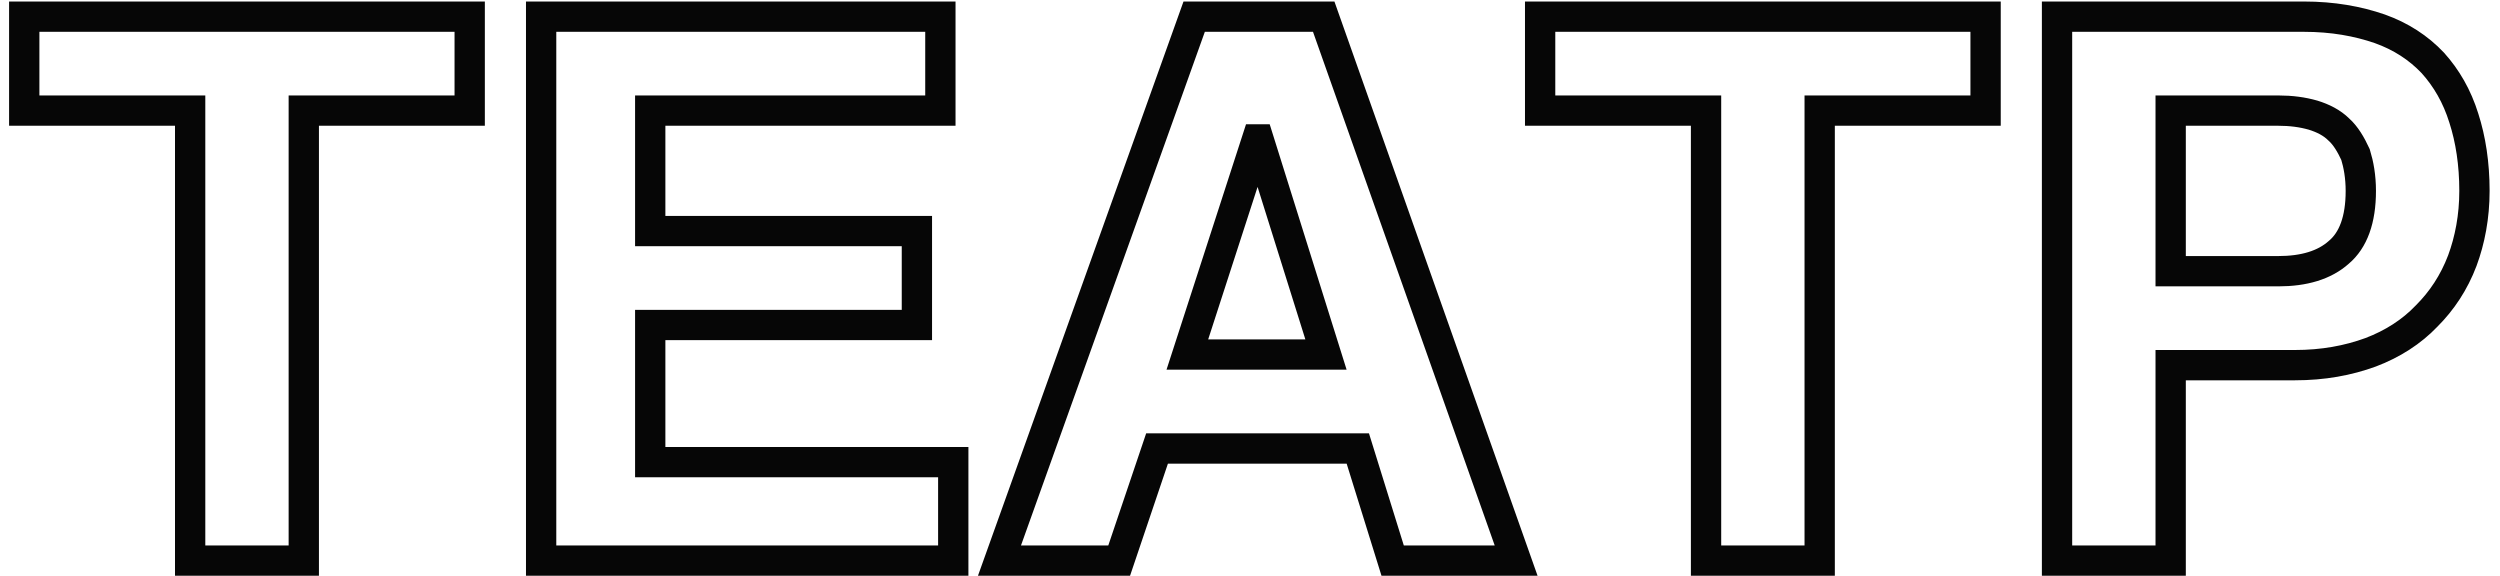 <?xml version="1.0" encoding="UTF-8"?> <svg xmlns="http://www.w3.org/2000/svg" width="165" height="38" viewBox="0 0 165 38" fill="none"> <path d="M31 7.3V1.1H1.6V7.3H12.55V37H20.05V7.3H31ZM62.065 7.3V1.1H35.715V37H62.915V30.5H42.915V21.45H60.515V15.25H42.915V7.3H62.065ZM100.065 37L87.365 1.1H78.815L65.965 37H73.865L76.365 29.6H89.615L91.915 37H100.065ZM83.065 9.2L87.515 23.4H78.365L82.965 9.2H83.065ZM131.049 7.3V1.1H101.649V7.3H112.599V37H120.099V7.3H131.049ZM152.064 1.1H135.764V37H143.264V24.1H151.464C153.314 24.1 154.964 23.8 156.464 23.25C157.914 22.7 159.164 21.9 160.164 20.85C161.164 19.85 161.964 18.65 162.514 17.2C163.014 15.85 163.314 14.3 163.314 12.6C163.314 10.8 163.064 9.2 162.614 7.8C162.164 6.35 161.464 5.15 160.564 4.15C159.614 3.15 158.464 2.4 157.064 1.9C155.614 1.4 153.964 1.1 152.064 1.1ZM150.364 17.9H143.264V7.3H150.364C151.214 7.3 151.964 7.4 152.664 7.6C153.314 7.8 153.914 8.1 154.364 8.55C154.814 8.95 155.164 9.55 155.464 10.2C155.664 10.85 155.814 11.65 155.814 12.6C155.814 14.5 155.314 15.85 154.364 16.65C153.414 17.5 152.064 17.9 150.364 17.9Z" stroke="#060606" stroke-width="2"></path> </svg> 